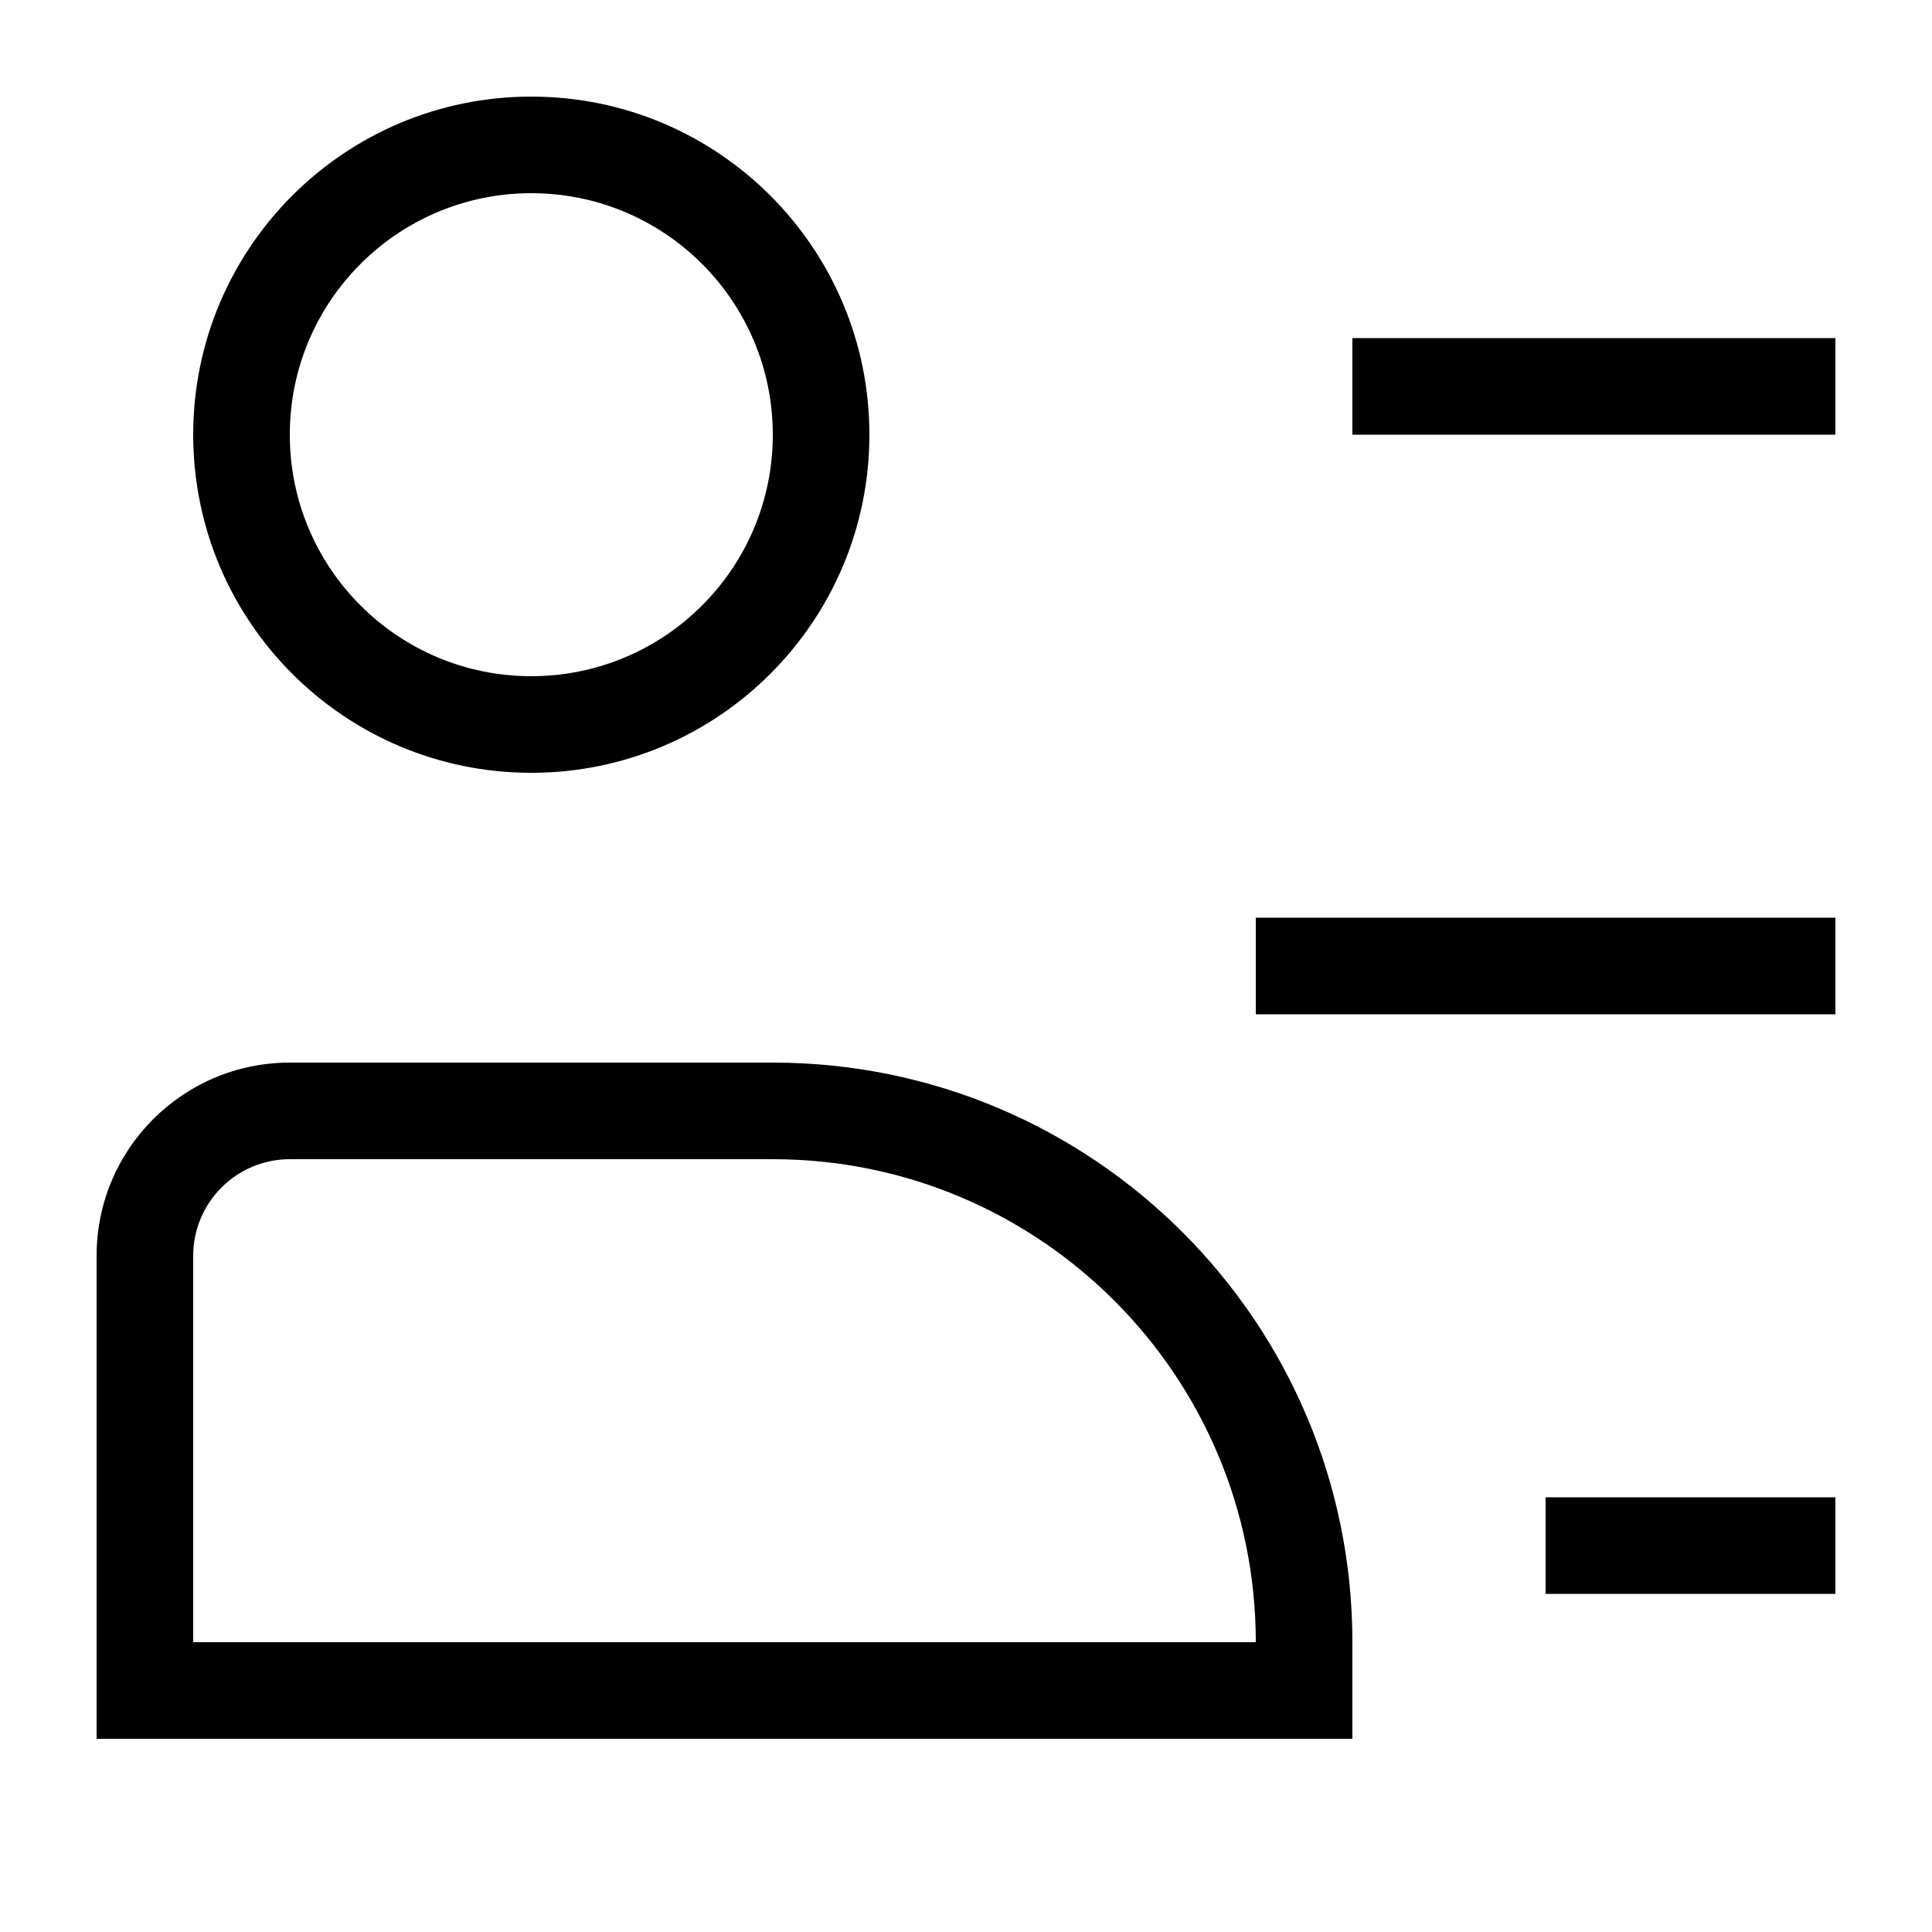 <svg width="20" height="20" viewBox="0 0 20 20" fill="none" xmlns="http://www.w3.org/2000/svg">
<path fill-rule="evenodd" clip-rule="evenodd" d="M14 3.5H19V4.5H14V3.5ZM13 9.5H19V10.5H13V9.5ZM16 15.5H19V16.5H16V15.5Z" fill="black"/>
<path fill-rule="evenodd" clip-rule="evenodd" d="M5.5 7C6.881 7 8 5.881 8 4.5C8 3.119 6.881 2 5.5 2C4.119 2 3 3.119 3 4.5C3 5.881 4.119 7 5.5 7ZM8 12H3C2.448 12 2 12.448 2 13V17H13C13 14.239 10.761 12 8 12ZM5.5 8C7.433 8 9 6.433 9 4.5C9 2.567 7.433 1 5.5 1C3.567 1 2 2.567 2 4.5C2 6.433 3.567 8 5.5 8ZM8 11C11.314 11 14 13.686 14 17V18H1V13C1 11.895 1.895 11 3 11H8Z" fill="black"/>
</svg>
